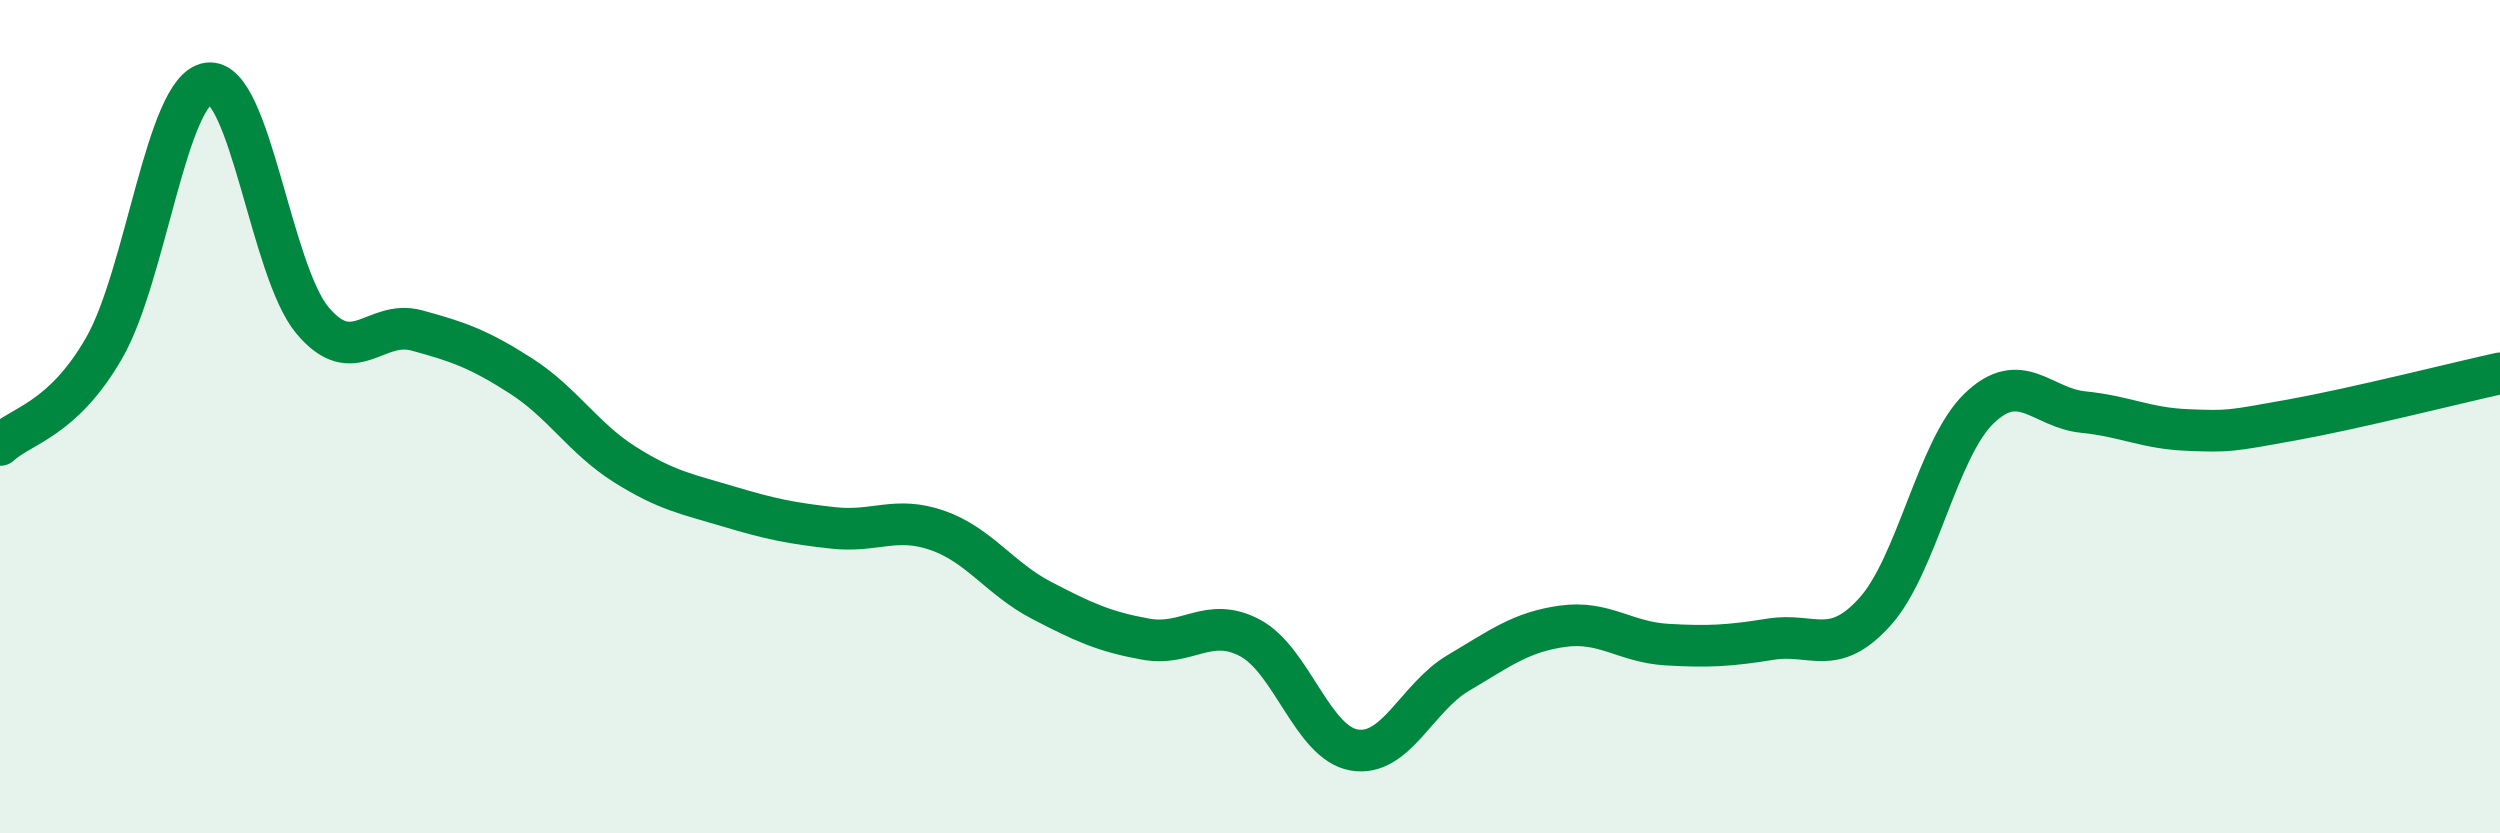
    <svg width="60" height="20" viewBox="0 0 60 20" xmlns="http://www.w3.org/2000/svg">
      <path
        d="M 0,10.68 C 0.5,10.21 1.5,10.09 2.5,8.35 C 3.5,6.61 4,2.13 5,2 C 6,1.87 6.5,6.5 7.5,7.69 C 8.5,8.88 9,7.66 10,7.93 C 11,8.2 11.5,8.38 12.5,9.02 C 13.5,9.66 14,10.52 15,11.15 C 16,11.78 16.5,11.86 17.5,12.16 C 18.5,12.46 19,12.56 20,12.67 C 21,12.78 21.5,12.38 22.5,12.73 C 23.5,13.08 24,13.89 25,14.41 C 26,14.93 26.5,15.16 27.5,15.34 C 28.5,15.52 29,14.78 30,15.31 C 31,15.84 31.5,17.83 32.5,18 C 33.5,18.17 34,16.74 35,16.15 C 36,15.56 36.5,15.17 37.5,15.03 C 38.5,14.89 39,15.41 40,15.47 C 41,15.53 41.5,15.5 42.5,15.34 C 43.5,15.18 44,15.79 45,14.68 C 46,13.57 46.5,10.76 47.5,9.8 C 48.5,8.84 49,9.79 50,9.89 C 51,9.99 51.5,10.28 52.5,10.32 C 53.5,10.36 53.5,10.35 55,10.08 C 56.5,9.81 59,9.18 60,8.96L60 20L0 20Z"
        fill="#008740"
        opacity="0.1"
        stroke-linecap="round"
        stroke-linejoin="round"
      />
      <path
        d="M 0,10.68 C 0.5,10.21 1.5,10.09 2.5,8.35 C 3.5,6.61 4,2.13 5,2 C 6,1.87 6.5,6.5 7.5,7.69 C 8.5,8.88 9,7.66 10,7.93 C 11,8.2 11.5,8.38 12.5,9.02 C 13.5,9.66 14,10.52 15,11.15 C 16,11.78 16.5,11.86 17.5,12.16 C 18.5,12.46 19,12.56 20,12.67 C 21,12.78 21.5,12.38 22.5,12.73 C 23.5,13.08 24,13.89 25,14.41 C 26,14.93 26.5,15.16 27.5,15.34 C 28.5,15.52 29,14.78 30,15.31 C 31,15.84 31.5,17.83 32.5,18 C 33.5,18.17 34,16.74 35,16.15 C 36,15.56 36.5,15.17 37.5,15.03 C 38.5,14.89 39,15.41 40,15.47 C 41,15.53 41.5,15.5 42.5,15.34 C 43.5,15.18 44,15.79 45,14.68 C 46,13.57 46.5,10.76 47.5,9.8 C 48.5,8.84 49,9.79 50,9.89 C 51,9.99 51.5,10.28 52.5,10.32 C 53.5,10.36 53.5,10.35 55,10.08 C 56.5,9.81 59,9.18 60,8.96"
        stroke="#008740"
        stroke-width="1"
        fill="none"
        stroke-linecap="round"
        stroke-linejoin="round"
      />
    </svg>
  